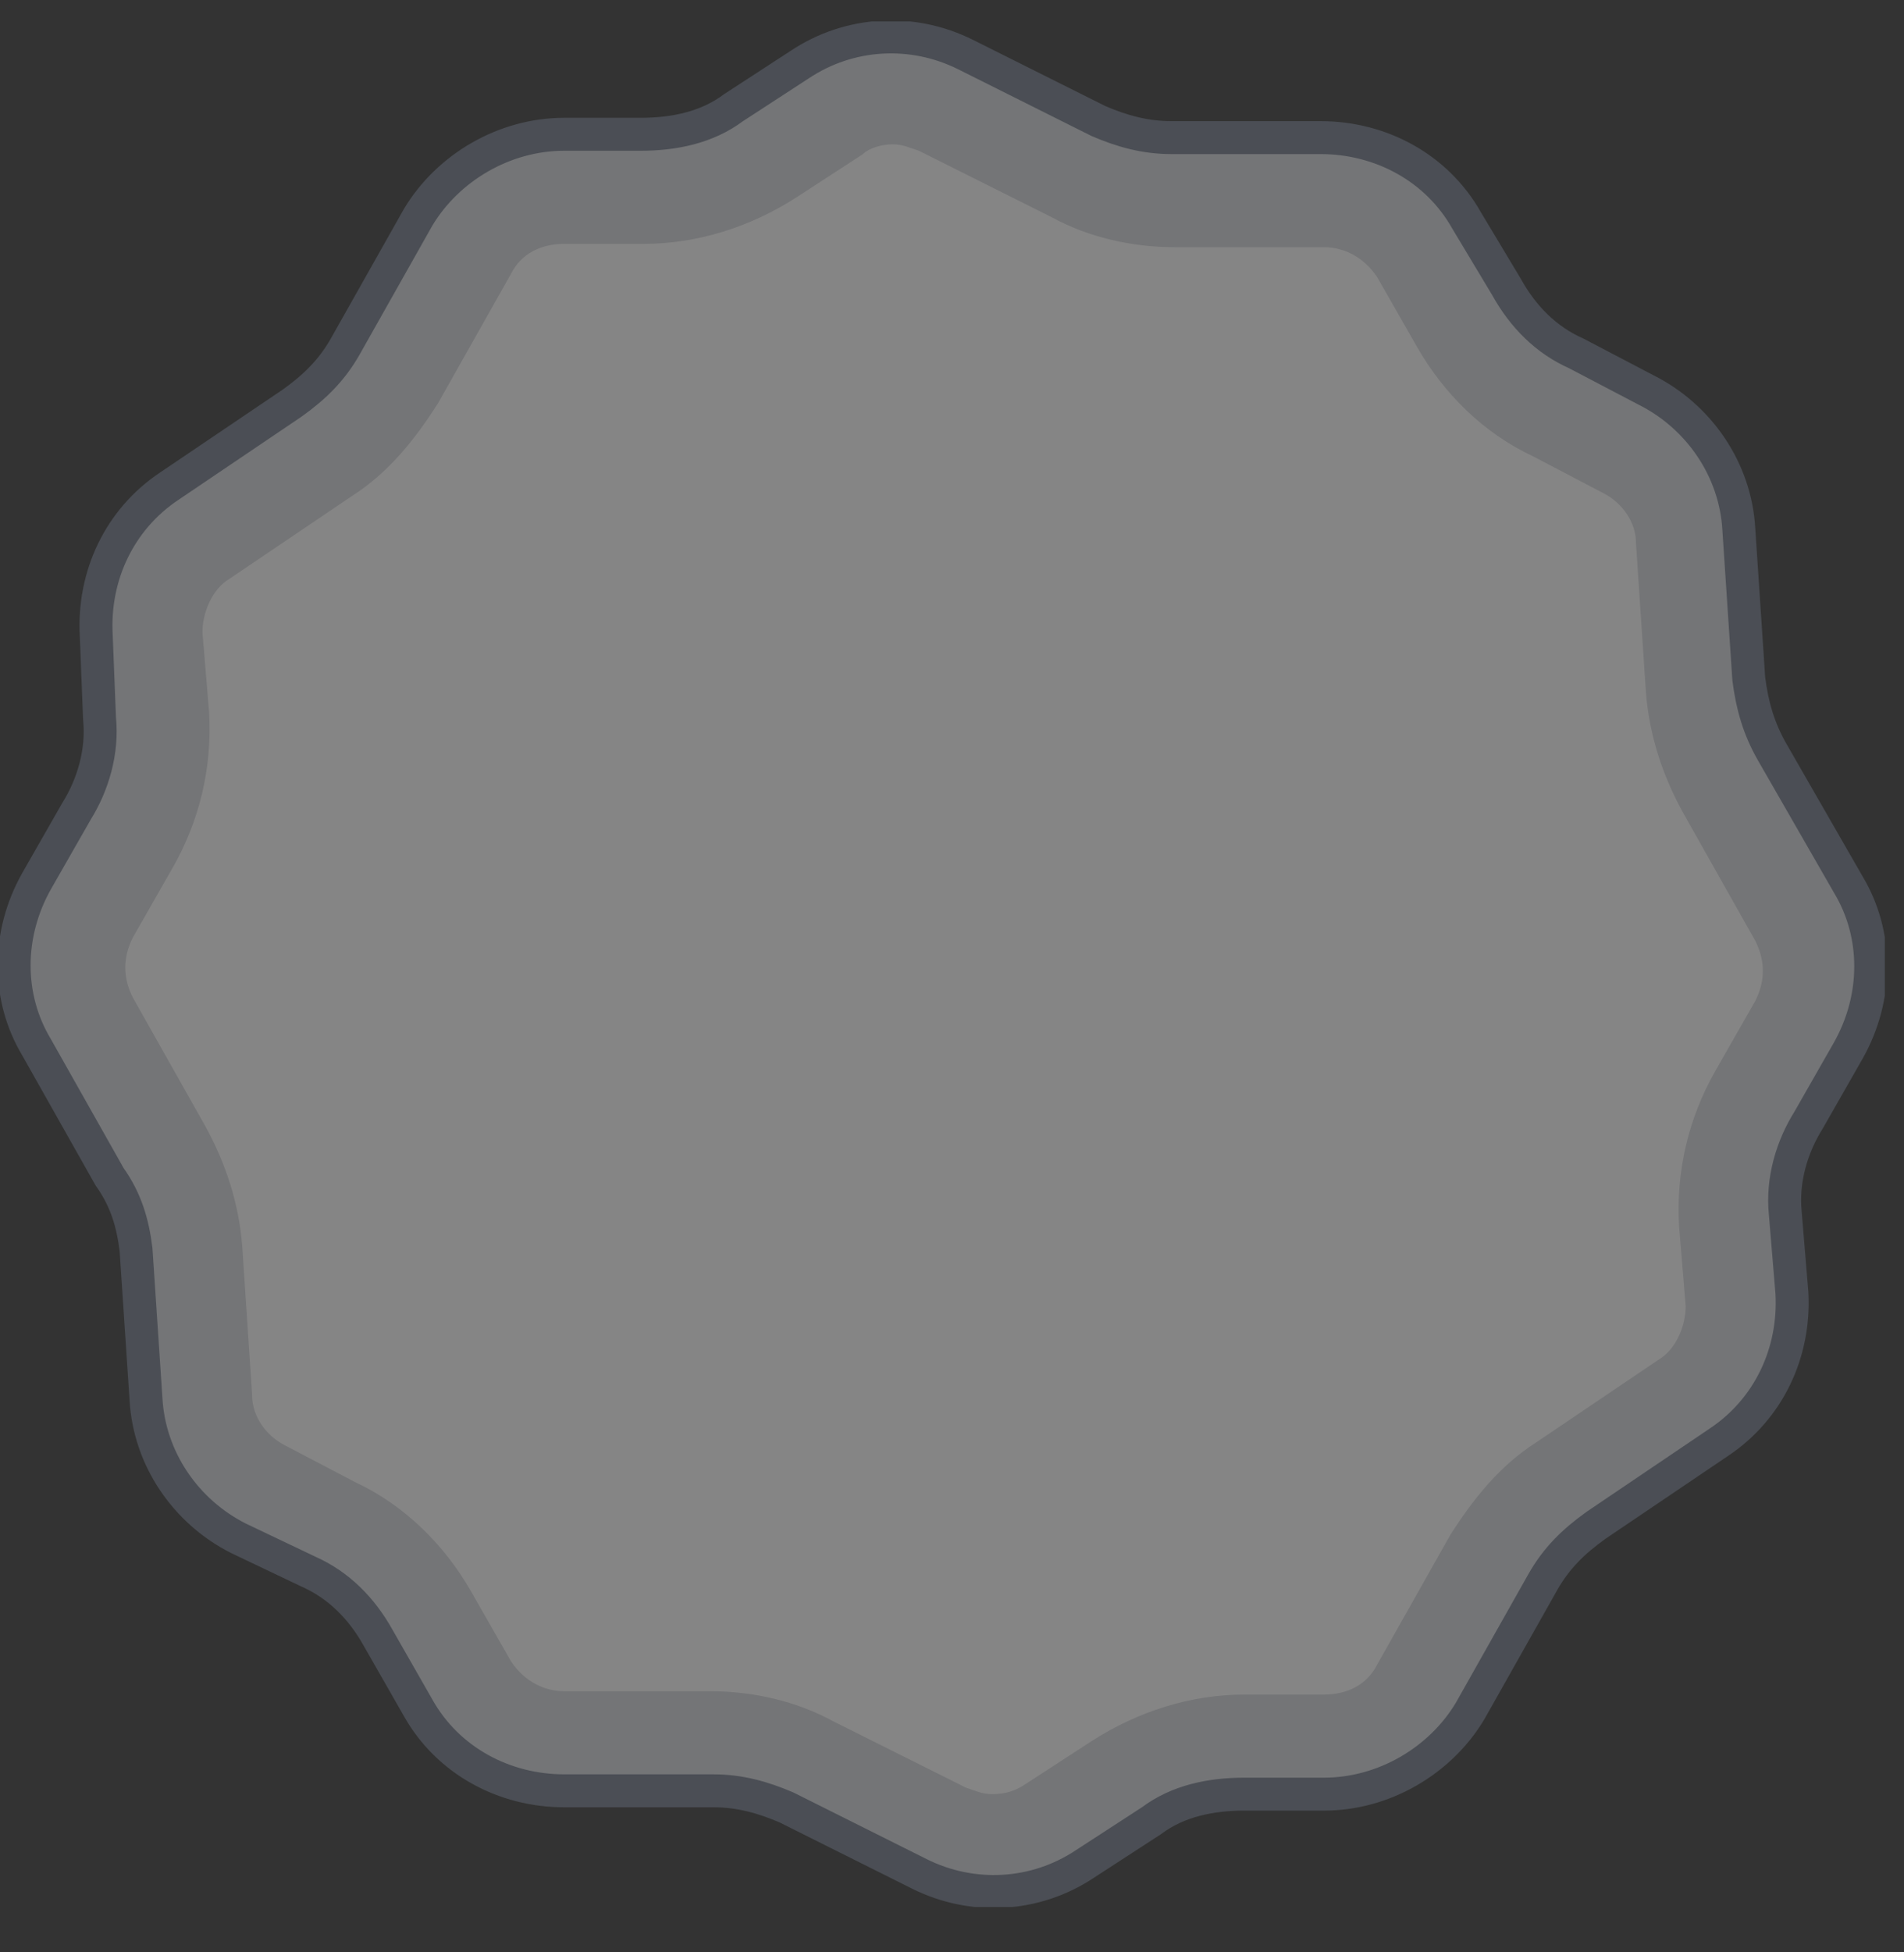 <svg width="40" height="41" viewBox="0 0 40 41" fill="none" xmlns="http://www.w3.org/2000/svg">
<rect x="0" y="0" width="40" height="41" fill="#333333" stroke="none"/>
<g opacity="0.4" clip-path="url(#clip0)">
<path d="M6.483 33.076C7.111 33.355 7.599 33.843 7.947 34.47L8.784 35.934C9.411 37.05 10.597 37.677 11.851 37.677H14.988C15.546 37.677 16.034 37.816 16.522 38.025L19.311 39.42C20.426 39.977 21.751 39.908 22.796 39.211L24.191 38.304C24.748 37.886 25.445 37.747 26.142 37.747H27.816C29.07 37.747 30.256 37.05 30.883 36.004L32.417 33.285C32.696 32.797 33.044 32.448 33.532 32.1L36.111 30.357C37.157 29.66 37.715 28.475 37.645 27.22L37.506 25.547C37.436 24.85 37.645 24.152 37.994 23.595L38.83 22.131C39.458 21.015 39.458 19.691 38.83 18.645L37.297 15.787C37.018 15.299 36.878 14.811 36.809 14.253L36.599 11.116C36.53 9.861 35.763 8.746 34.648 8.188L33.184 7.421C32.556 7.143 32.068 6.655 31.72 6.027L30.813 4.633C30.186 3.517 29.001 2.89 27.746 2.89H24.609C24.051 2.89 23.563 2.751 23.075 2.541L20.287 1.147C19.171 0.589 17.847 0.659 16.801 1.356L15.407 2.263C14.849 2.681 14.152 2.82 13.455 2.82H11.851C10.597 2.82 9.411 3.517 8.784 4.563L7.25 7.282C6.971 7.77 6.623 8.119 6.135 8.467L3.555 10.21C2.51 10.907 1.952 12.092 2.022 13.347L2.091 15.09C2.161 15.787 1.952 16.484 1.604 17.111L0.767 18.576C0.14 19.691 0.14 21.015 0.767 22.061L2.301 24.78C2.649 25.198 2.789 25.686 2.789 26.244L2.998 29.381C3.067 30.636 3.834 31.751 4.95 32.309L6.483 33.076Z" fill="white"/>
<path d="M18.753 0.799C18.056 0.799 17.359 1.008 16.801 1.357L15.407 2.263C14.849 2.681 14.152 2.821 13.455 2.821H11.851C10.597 2.821 9.411 3.518 8.784 4.564L7.25 7.282C6.971 7.77 6.623 8.119 6.135 8.468L3.555 10.21C2.51 10.908 1.952 12.093 2.022 13.347L2.091 15.09C2.161 15.787 1.952 16.485 1.604 17.112L0.767 18.576C0.14 19.691 0.14 21.016 0.767 22.062L2.301 24.78C2.649 25.199 2.789 25.687 2.789 26.244L2.998 29.381C3.067 30.636 3.834 31.752 4.95 32.309L6.414 33.076C7.041 33.355 7.529 33.843 7.878 34.471L8.714 35.934C9.342 37.05 10.527 37.677 11.782 37.677H14.919C15.476 37.677 15.964 37.817 16.452 38.026L19.241 39.42C19.729 39.629 20.287 39.769 20.775 39.769C21.472 39.769 22.169 39.56 22.727 39.211L24.121 38.305C24.679 37.886 25.376 37.747 26.073 37.747H27.746C29.001 37.747 30.186 37.05 30.813 36.004L32.347 33.285C32.626 32.797 32.974 32.449 33.462 32.1L36.042 30.357C37.087 29.66 37.645 28.475 37.575 27.22L37.436 25.547C37.366 24.85 37.575 24.153 37.924 23.595L38.761 22.131C39.388 21.016 39.388 19.691 38.761 18.646L37.297 15.787C37.018 15.299 36.878 14.811 36.809 14.254L36.599 11.117C36.53 9.862 35.763 8.746 34.648 8.189L33.184 7.422C32.556 7.143 32.068 6.655 31.72 6.028L30.813 4.633C30.186 3.518 29.001 2.89 27.746 2.89H24.609C24.051 2.89 23.563 2.751 23.075 2.542L20.287 1.148C19.868 0.869 19.311 0.799 18.753 0.799ZM18.753 3.03C18.962 3.03 19.102 3.1 19.311 3.169L22.099 4.564C22.866 4.982 23.772 5.191 24.679 5.191H27.816C28.234 5.191 28.652 5.4 28.931 5.818L29.768 7.282C30.325 8.258 31.162 9.095 32.208 9.583L33.672 10.35C34.09 10.559 34.369 10.977 34.369 11.396L34.578 14.533C34.648 15.439 34.926 16.275 35.345 17.042L36.878 19.761C37.087 20.179 37.087 20.598 36.878 21.016L36.042 22.48C35.484 23.456 35.205 24.571 35.275 25.756L35.414 27.43C35.414 27.848 35.205 28.336 34.857 28.545L32.277 30.288C31.51 30.776 30.953 31.473 30.465 32.24L28.931 34.959C28.722 35.377 28.304 35.586 27.816 35.586H26.142C25.027 35.586 23.912 35.934 22.936 36.562L21.541 37.468C21.332 37.608 21.123 37.677 20.844 37.677C20.635 37.677 20.496 37.608 20.287 37.538L17.498 36.144C16.731 35.725 15.825 35.516 14.919 35.516H11.851C11.433 35.516 11.015 35.307 10.736 34.889L9.899 33.425C9.342 32.449 8.505 31.612 7.459 31.124L5.995 30.357C5.577 30.148 5.298 29.73 5.298 29.312L5.089 26.175C5.019 25.268 4.741 24.432 4.322 23.665L2.789 20.946C2.579 20.528 2.579 20.11 2.789 19.691L3.625 18.227C4.183 17.251 4.462 16.136 4.392 14.951L4.253 13.278C4.253 12.859 4.462 12.371 4.81 12.162L7.39 10.419C8.157 9.931 8.714 9.234 9.202 8.468L10.736 5.749C10.945 5.33 11.363 5.121 11.851 5.121H13.524C14.64 5.121 15.755 4.773 16.731 4.145L18.125 3.239C18.265 3.1 18.544 3.03 18.753 3.03Z" fill="#D4D6DB"/>
<path d="M6.483 33.006C7.111 33.285 7.599 33.773 7.947 34.4L8.784 35.864C9.411 36.98 10.597 37.607 11.851 37.607H14.988C15.546 37.607 16.034 37.747 16.522 37.956L19.311 39.35C20.426 39.908 21.751 39.838 22.796 39.141L24.191 38.235C24.748 37.816 25.445 37.677 26.142 37.677H27.816C29.07 37.677 30.256 36.98 30.883 35.934L32.417 33.215C32.696 32.727 33.044 32.379 33.532 32.03L36.111 30.287C37.157 29.59 37.715 28.405 37.645 27.15L37.506 25.477C37.436 24.78 37.645 24.083 37.994 23.525L38.83 22.061C39.458 20.946 39.458 19.621 38.83 18.576L37.227 15.787C36.948 15.299 36.809 14.811 36.739 14.253L36.53 11.116C36.46 9.861 35.693 8.746 34.578 8.188L33.114 7.421C32.486 7.143 31.998 6.655 31.65 6.027L30.813 4.633C30.186 3.517 29.001 2.89 27.746 2.89H24.609C24.051 2.89 23.563 2.751 23.075 2.541L20.287 1.147C19.171 0.589 17.847 0.659 16.801 1.356L15.407 2.263C14.849 2.681 14.152 2.82 13.455 2.82H11.851C10.597 2.82 9.411 3.517 8.784 4.563L7.25 7.282C6.971 7.77 6.623 8.119 6.135 8.467L3.555 10.21C2.51 10.907 1.952 12.092 2.022 13.347L2.091 15.09C2.161 15.787 1.952 16.484 1.604 17.042L0.767 18.506C0.14 19.621 0.14 20.946 0.767 21.991L2.301 24.71C2.649 25.198 2.789 25.686 2.858 26.244L3.067 29.381C3.137 30.636 3.904 31.751 5.019 32.309L6.483 33.006Z" stroke="#6D7686" stroke-width="0.692" stroke-miterlimit="10" stroke-linecap="round" stroke-linejoin="round"/>
</g>
<defs>
<clipPath id="clip0">
<rect width="39.597" height="39.597" fill="white" transform="translate(0 0.45)"/>
</clipPath>
</defs>
</svg>

